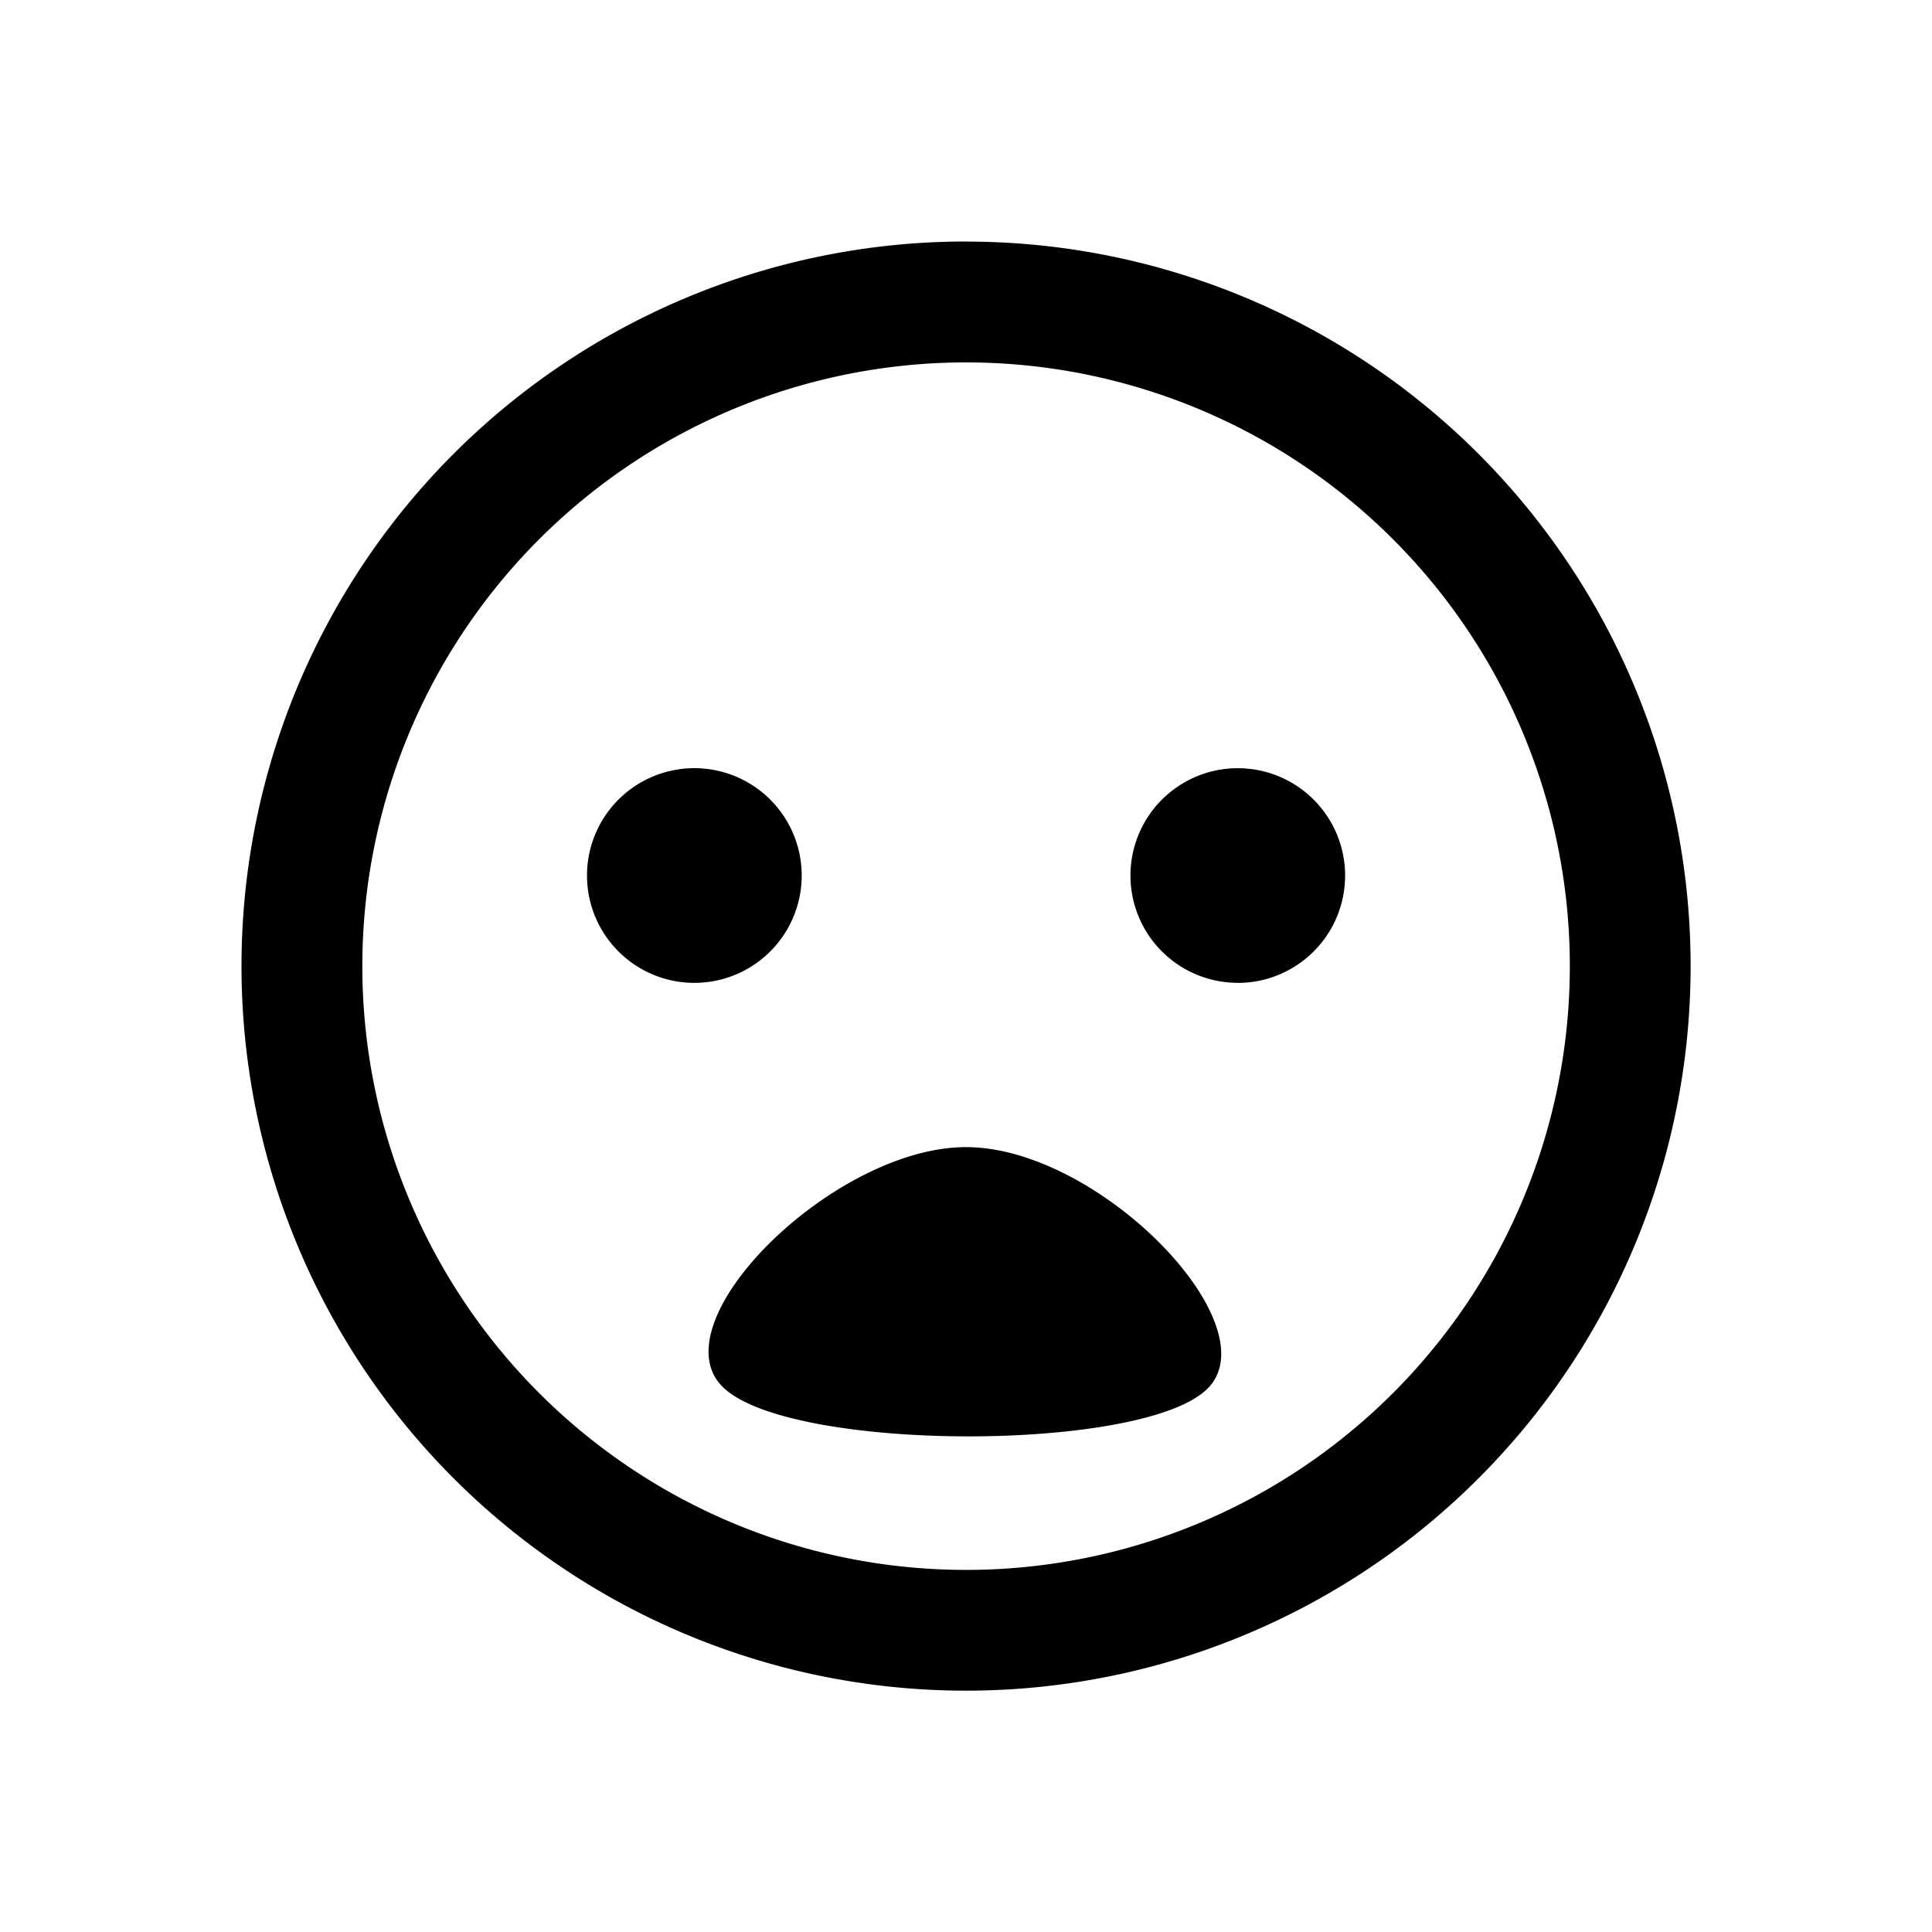 <svg xmlns="http://www.w3.org/2000/svg" fill="none" viewBox="0 0 24 24"><path fill="currentColor" d="M9.959 10.876a1.333 1.333 0 1 1-2.667 0 1.333 1.333 0 0 1 2.667 0M15.376 12.21a1.333 1.333 0 1 0 0-2.667 1.333 1.333 0 0 0 0 2.666M12 14.25c1.657 0 3.792 2.209 3 3s-5.123.791-6 0 1.343-3 3-3"/><path fill="currentColor" fill-rule="evenodd" d="M12.001 3a9 9 0 1 0 0 18.002 9 9 0 0 0 0-18.001m-7.5 9.001a7.5 7.5 0 1 1 15 0 7.5 7.5 0 0 1-15 0" clip-rule="evenodd"/></svg>
